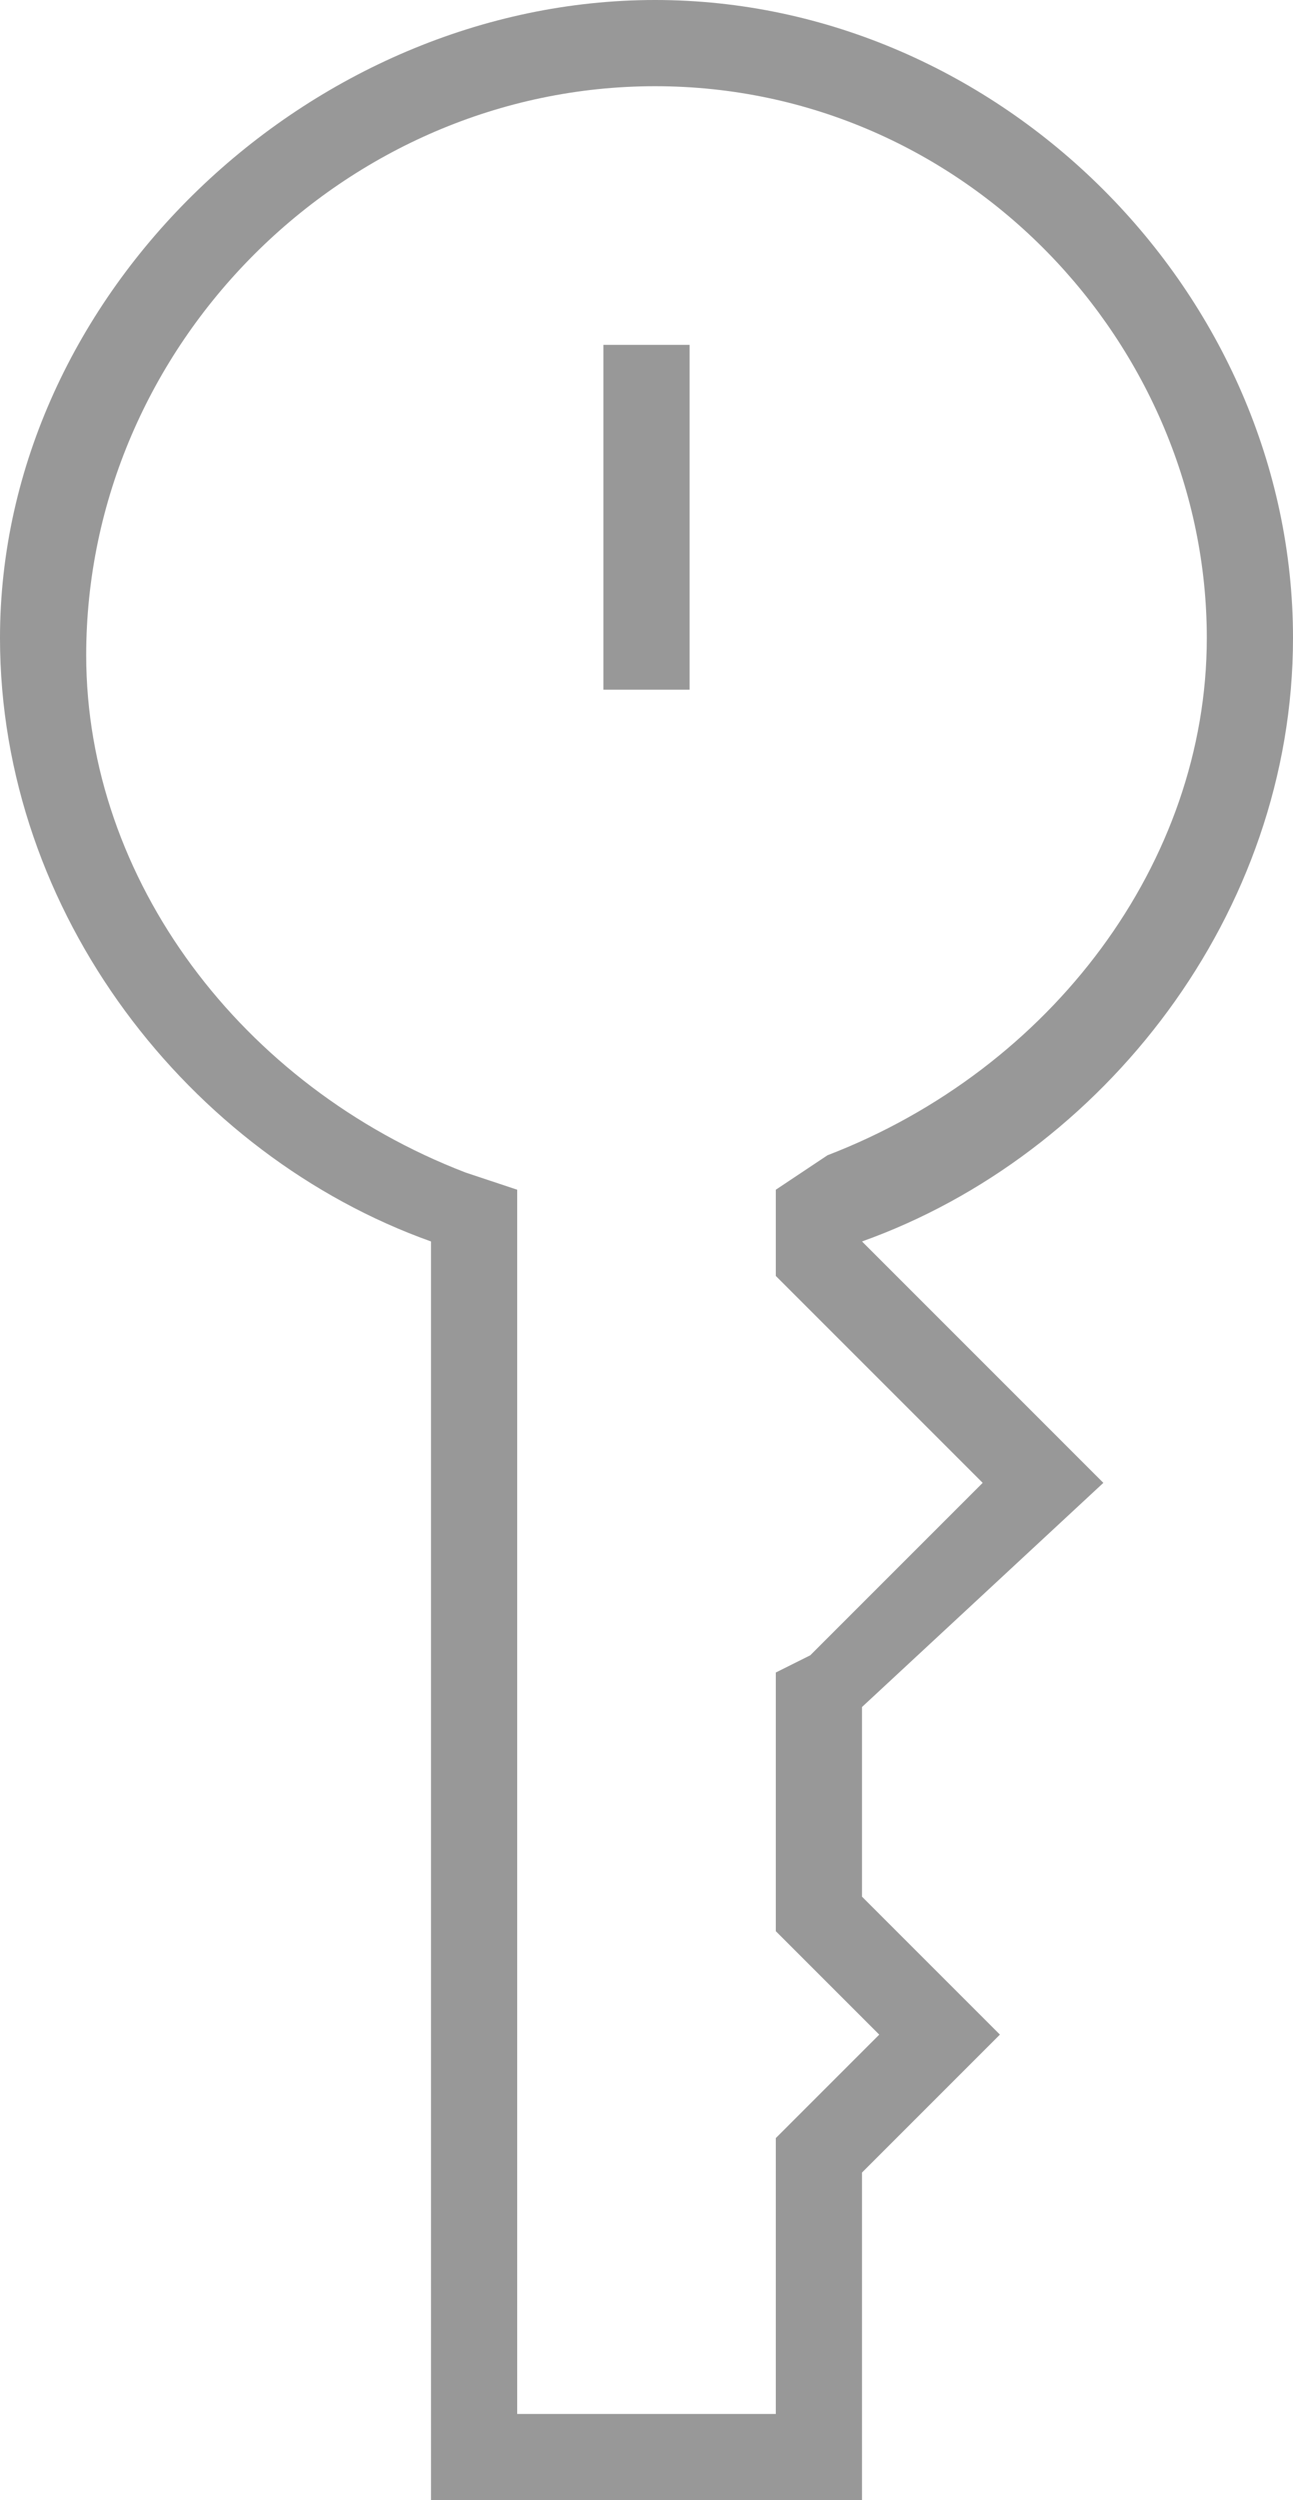 <?xml version="1.0" encoding="utf-8"?>
<!-- Generator: Adobe Illustrator 19.0.0, SVG Export Plug-In . SVG Version: 6.00 Build 0)  -->
<svg version="1.1" id="Layer_1" xmlns="http://www.w3.org/2000/svg" xmlns:xlink="http://www.w3.org/1999/xlink" x="0px" y="0px"
	 viewBox="0 0 7.5 14.5" style="enable-background:new 0 0 7.5 14.5;" xml:space="preserve">
<style type="text/css">
	.st0{fill:#989898;}
</style>
<g>
	<g id="XMLID_38_">
		<rect id="XMLID_42_" x="3.5" y="2" class="st0" width="0.5" height="2"/>
		<path id="XMLID_39_" class="st0" d="M6.4,8.6L5,7.2c1.4-0.5,2.5-1.9,2.5-3.5C7.5,1.7,5.8,0,3.8,0S0,1.7,0,3.7c0,1.6,1.1,3,2.5,3.5
			v7.3H5v-1.9l0.8-0.8L5,11V9.9L6.4,8.6z M4.6,11.3l0.5,0.5l-0.5,0.5l-0.1,0.1v0.2V14H3V7.2V6.9L2.7,6.8c-1.3-0.5-2.2-1.7-2.2-3
			C0.5,2,2,0.5,3.8,0.5S7,2,7,3.7c0,1.3-0.9,2.5-2.2,3L4.5,6.9v0.5l0.2,0.2l1,1l-1,1L4.5,9.7v0.1v0.1V11v0.2L4.6,11.3z"/>
	</g>
</g>
</svg>
